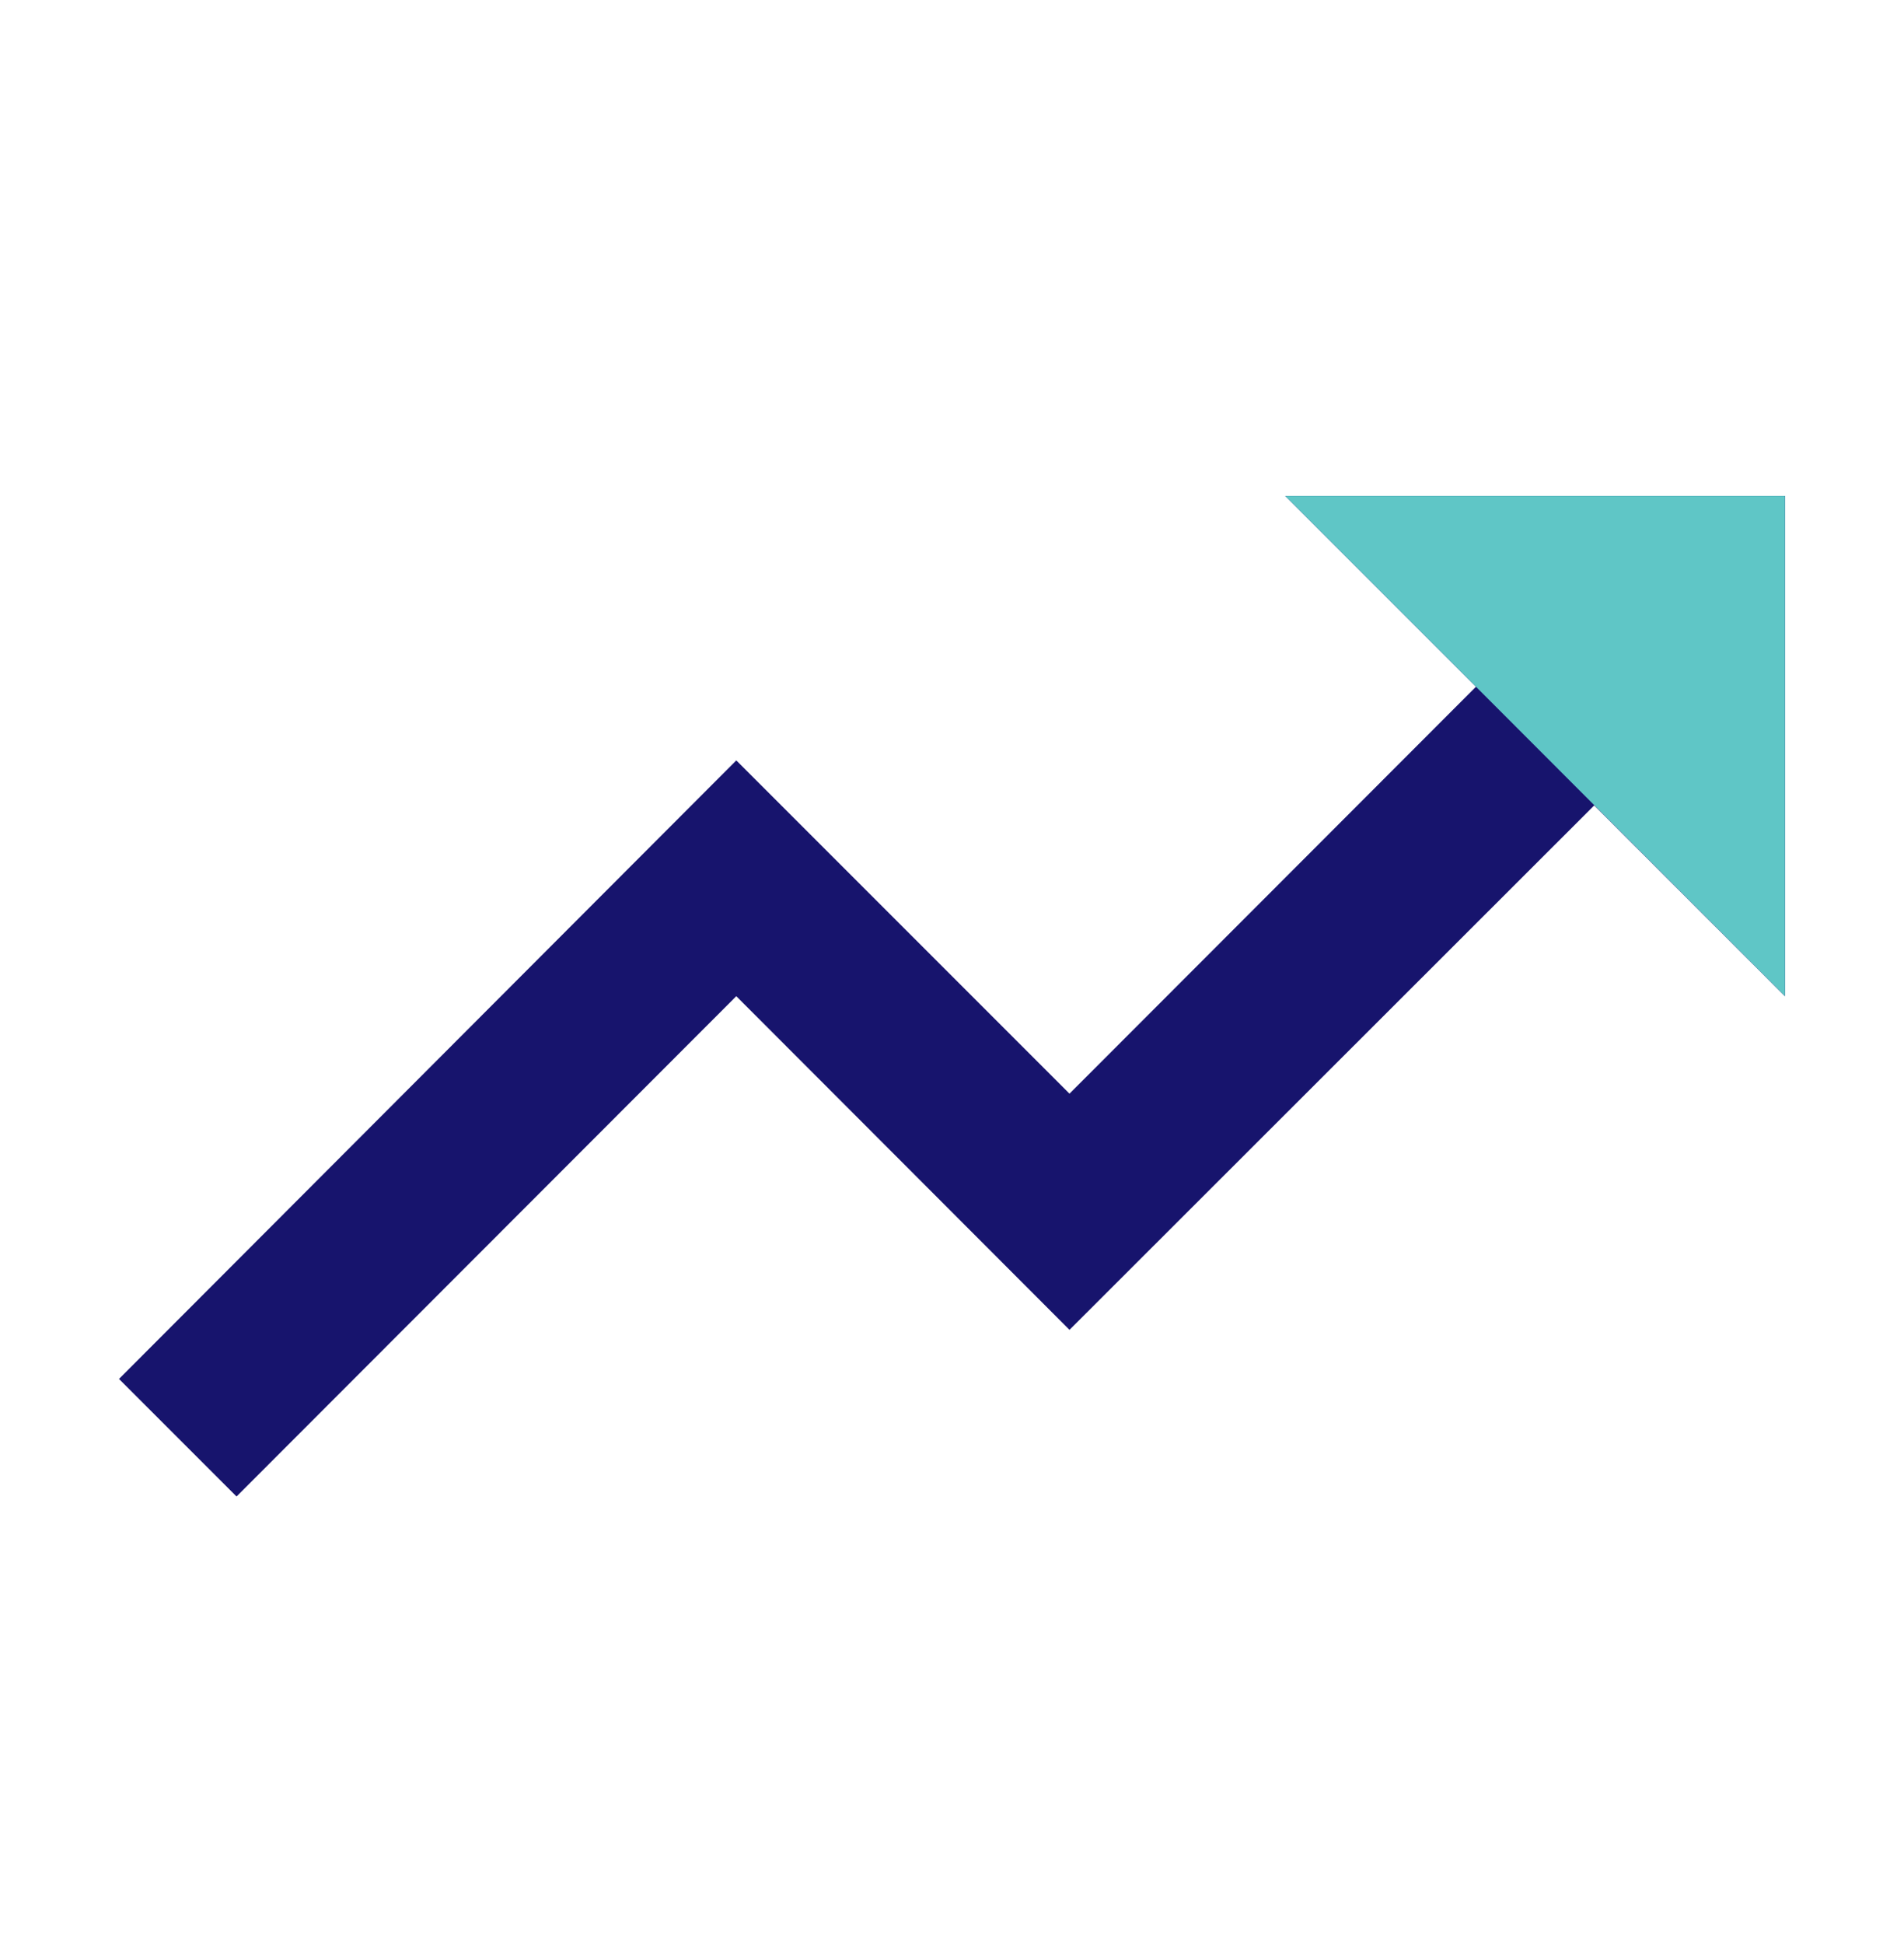 <svg width="48" height="49" viewBox="0 0 48 49" fill="none" xmlns="http://www.w3.org/2000/svg">
<path d="M32.4 12.5L37.209 17.309L26.962 27.566L18.562 19.166L3 34.756L5.963 37.719L18.562 25.109L26.962 33.519L40.191 20.3L45 25.109V12.5H32.4Z" fill="#17146D"/>
<path d="M37.209 17.309L32.4 12.5H45V25.109L37.209 17.309Z" fill="#5FC6C6"/>
</svg>
